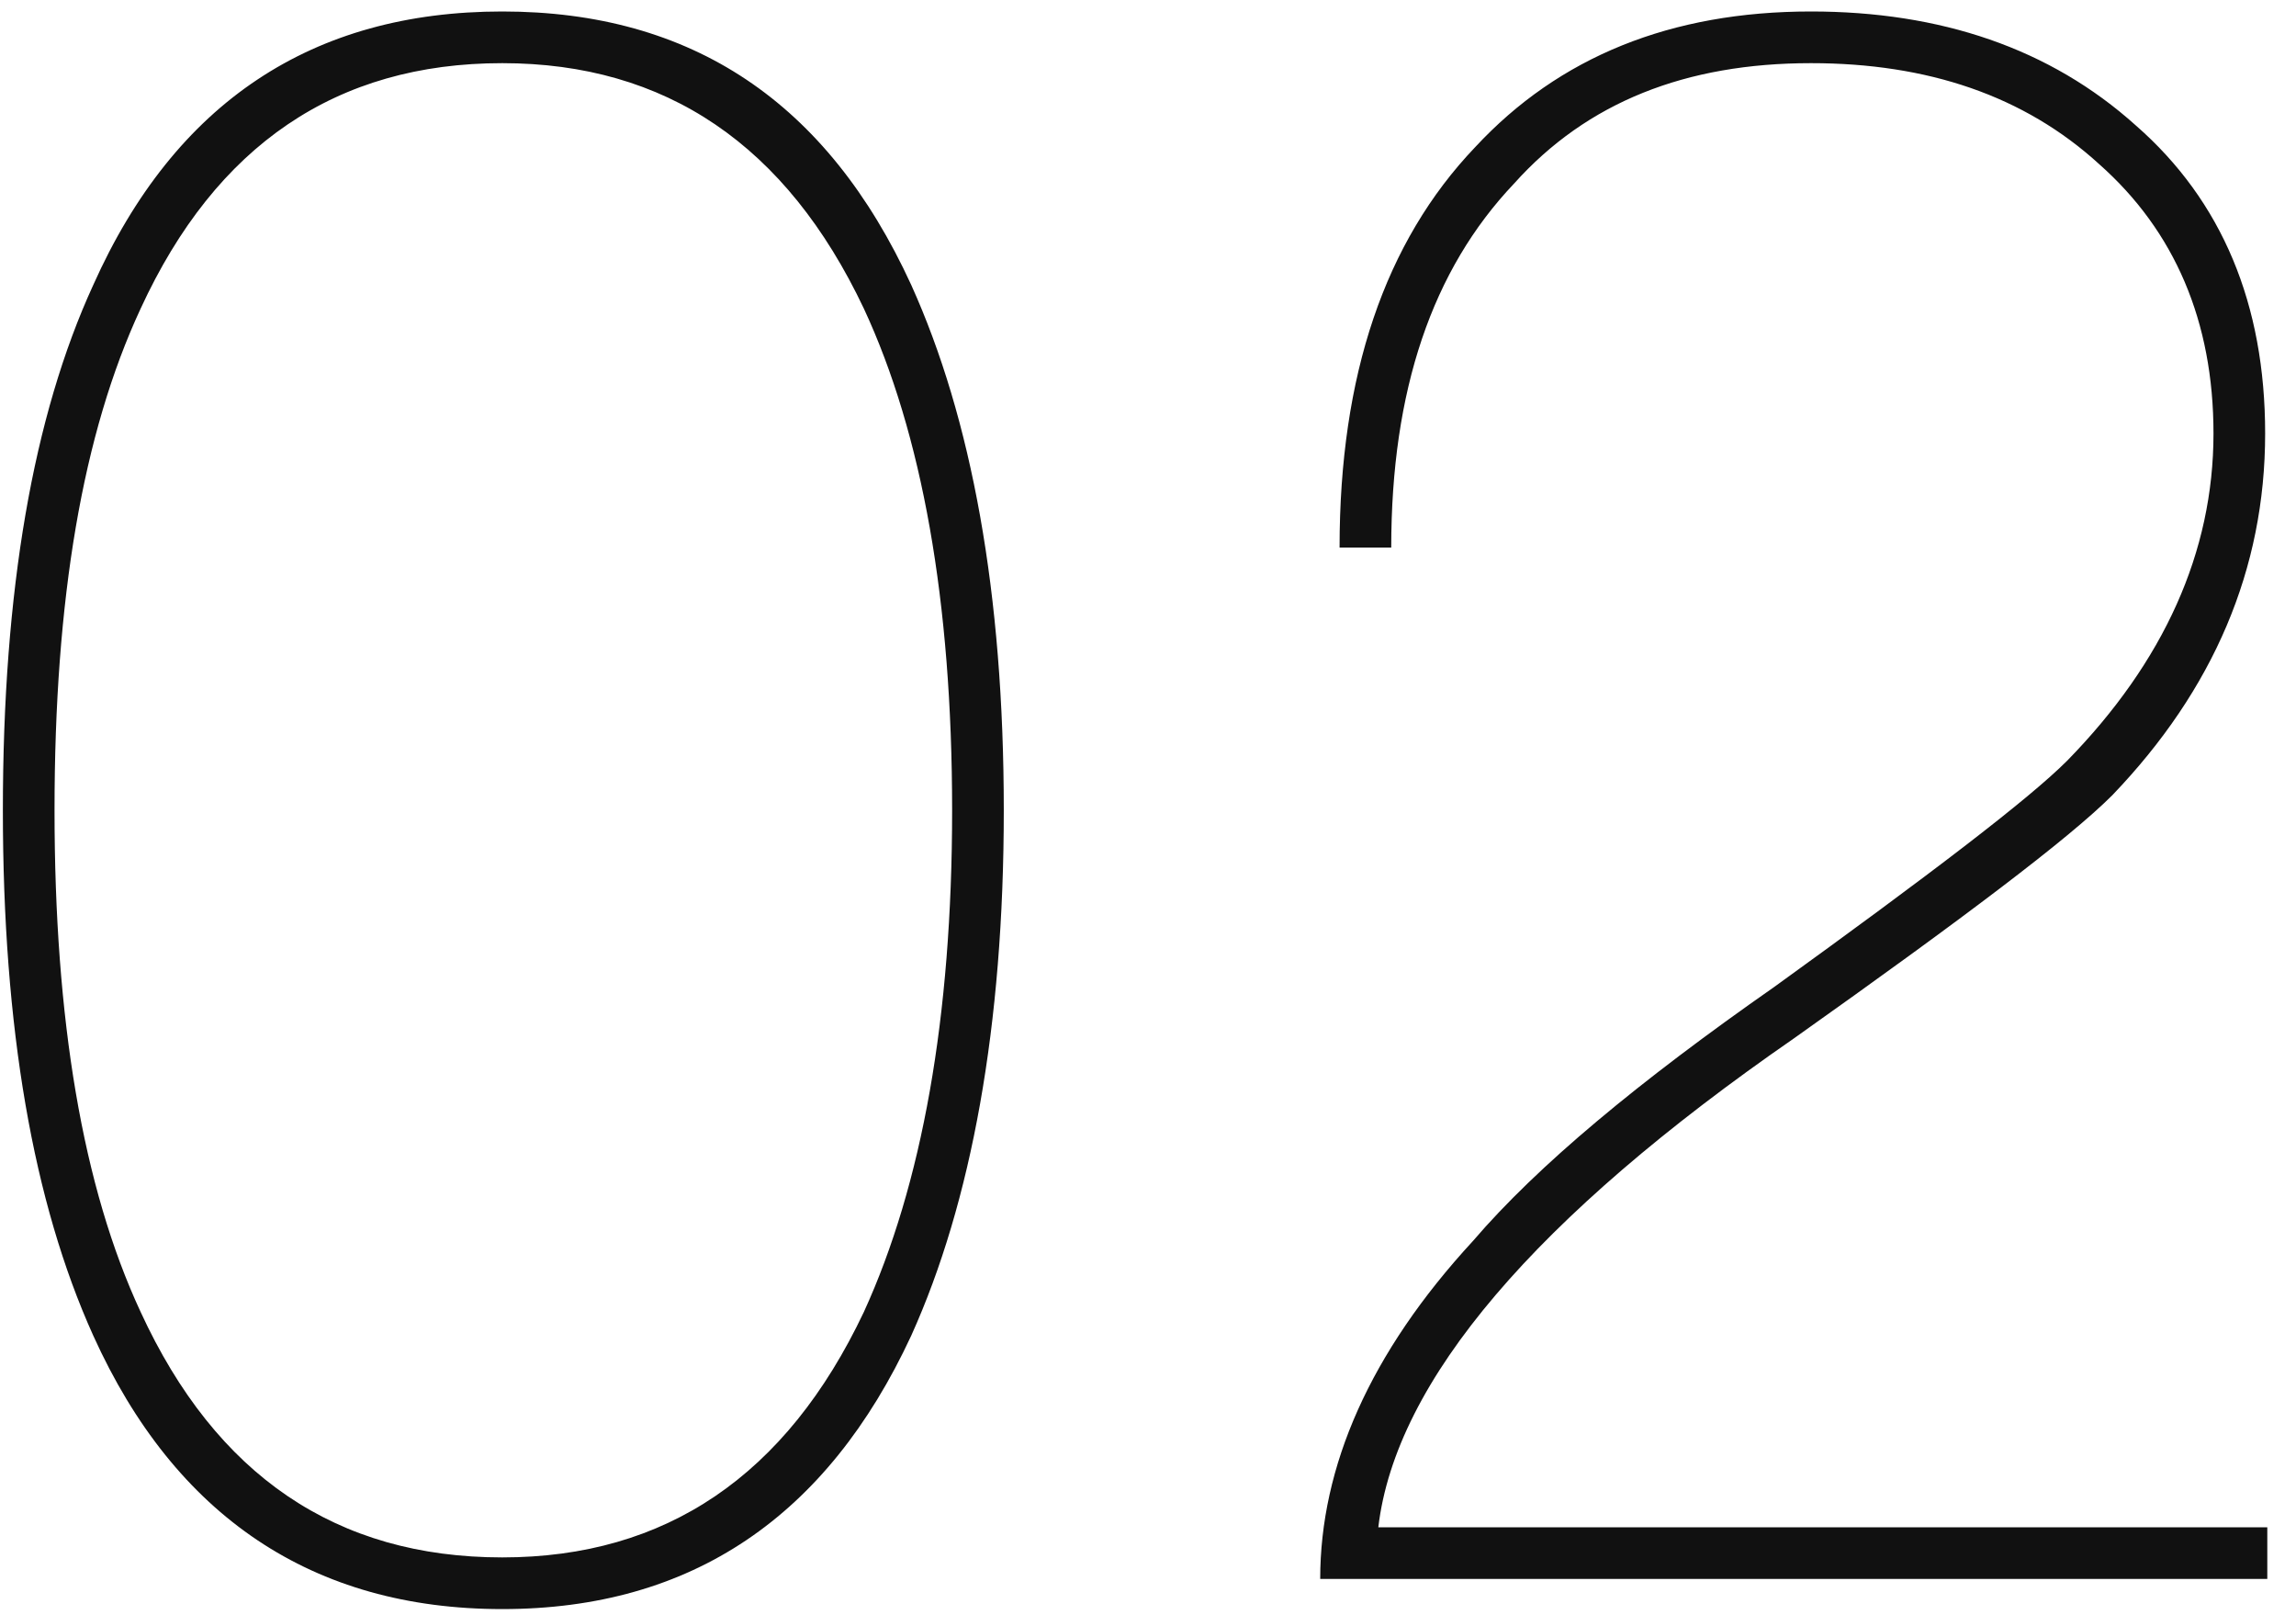 <?xml version="1.0" encoding="UTF-8"?>
<svg xmlns="http://www.w3.org/2000/svg" xmlns:xlink="http://www.w3.org/1999/xlink" width="64px" height="45px" viewBox="0 0 64 45" version="1.1">
  <title>02</title>
  <g id="页面-1" stroke="none" stroke-width="1" fill="none" fill-rule="evenodd">
    <g id="产品-boss" transform="translate(-1035, -1318)" fill="#111111" fill-rule="nonzero">
      <g id="编组备份" transform="translate(1020, 1298)">
        <path d="M29,64.84 C34.28,64.84 38.06,62.26 40.4,57.22 C42.08,53.5 42.98,48.58 42.98,42.58 C42.98,36.52 42.08,31.66 40.4,27.94 C38.06,22.84 34.28,20.32 29,20.32 C23.72,20.32 19.88,22.84 17.6,27.94 C15.92,31.6 15.08,36.46 15.08,42.58 C15.08,48.64 15.92,53.5 17.6,57.22 C19.88,62.26 23.72,64.84 29,64.84 Z M29,63.4 C24.38,63.4 21.02,61.12 18.92,56.56 C17.3,53.08 16.52,48.4 16.52,42.58 C16.52,36.7 17.3,32.08 18.92,28.6 C21.02,24.04 24.38,21.76 29,21.76 C33.56,21.76 36.92,24.04 39.08,28.6 C40.7,32.08 41.54,36.76 41.54,42.58 C41.54,48.34 40.7,53.02 39.08,56.56 C36.92,61.12 33.56,63.4 29,63.4 Z M78.2,64 L78.2,62.56 L53.42,62.56 C53.9,58.48 57.8,53.92 65,48.94 C69.74,45.58 72.68,43.36 73.88,42.16 C76.7,39.22 78.14,35.86 78.14,32.08 C78.14,28.48 76.94,25.6 74.54,23.5 C72.14,21.34 69.08,20.32 65.48,20.32 C61.58,20.32 58.46,21.58 56.12,24.1 C53.6,26.74 52.34,30.46 52.34,35.26 L53.78,35.26 C53.78,30.88 54.92,27.52 57.2,25.12 C59.24,22.84 62,21.76 65.48,21.76 C68.72,21.76 71.42,22.66 73.52,24.58 C75.62,26.44 76.7,28.96 76.7,32.08 C76.7,35.38 75.32,38.44 72.62,41.2 C71.54,42.28 68.78,44.38 64.46,47.5 C60.68,50.14 57.86,52.48 56.06,54.58 C53.18,57.7 51.8,60.88 51.8,64 L78.2,64 Z" id="02"></path>
      </g>
    </g>
  </g>
</svg>
